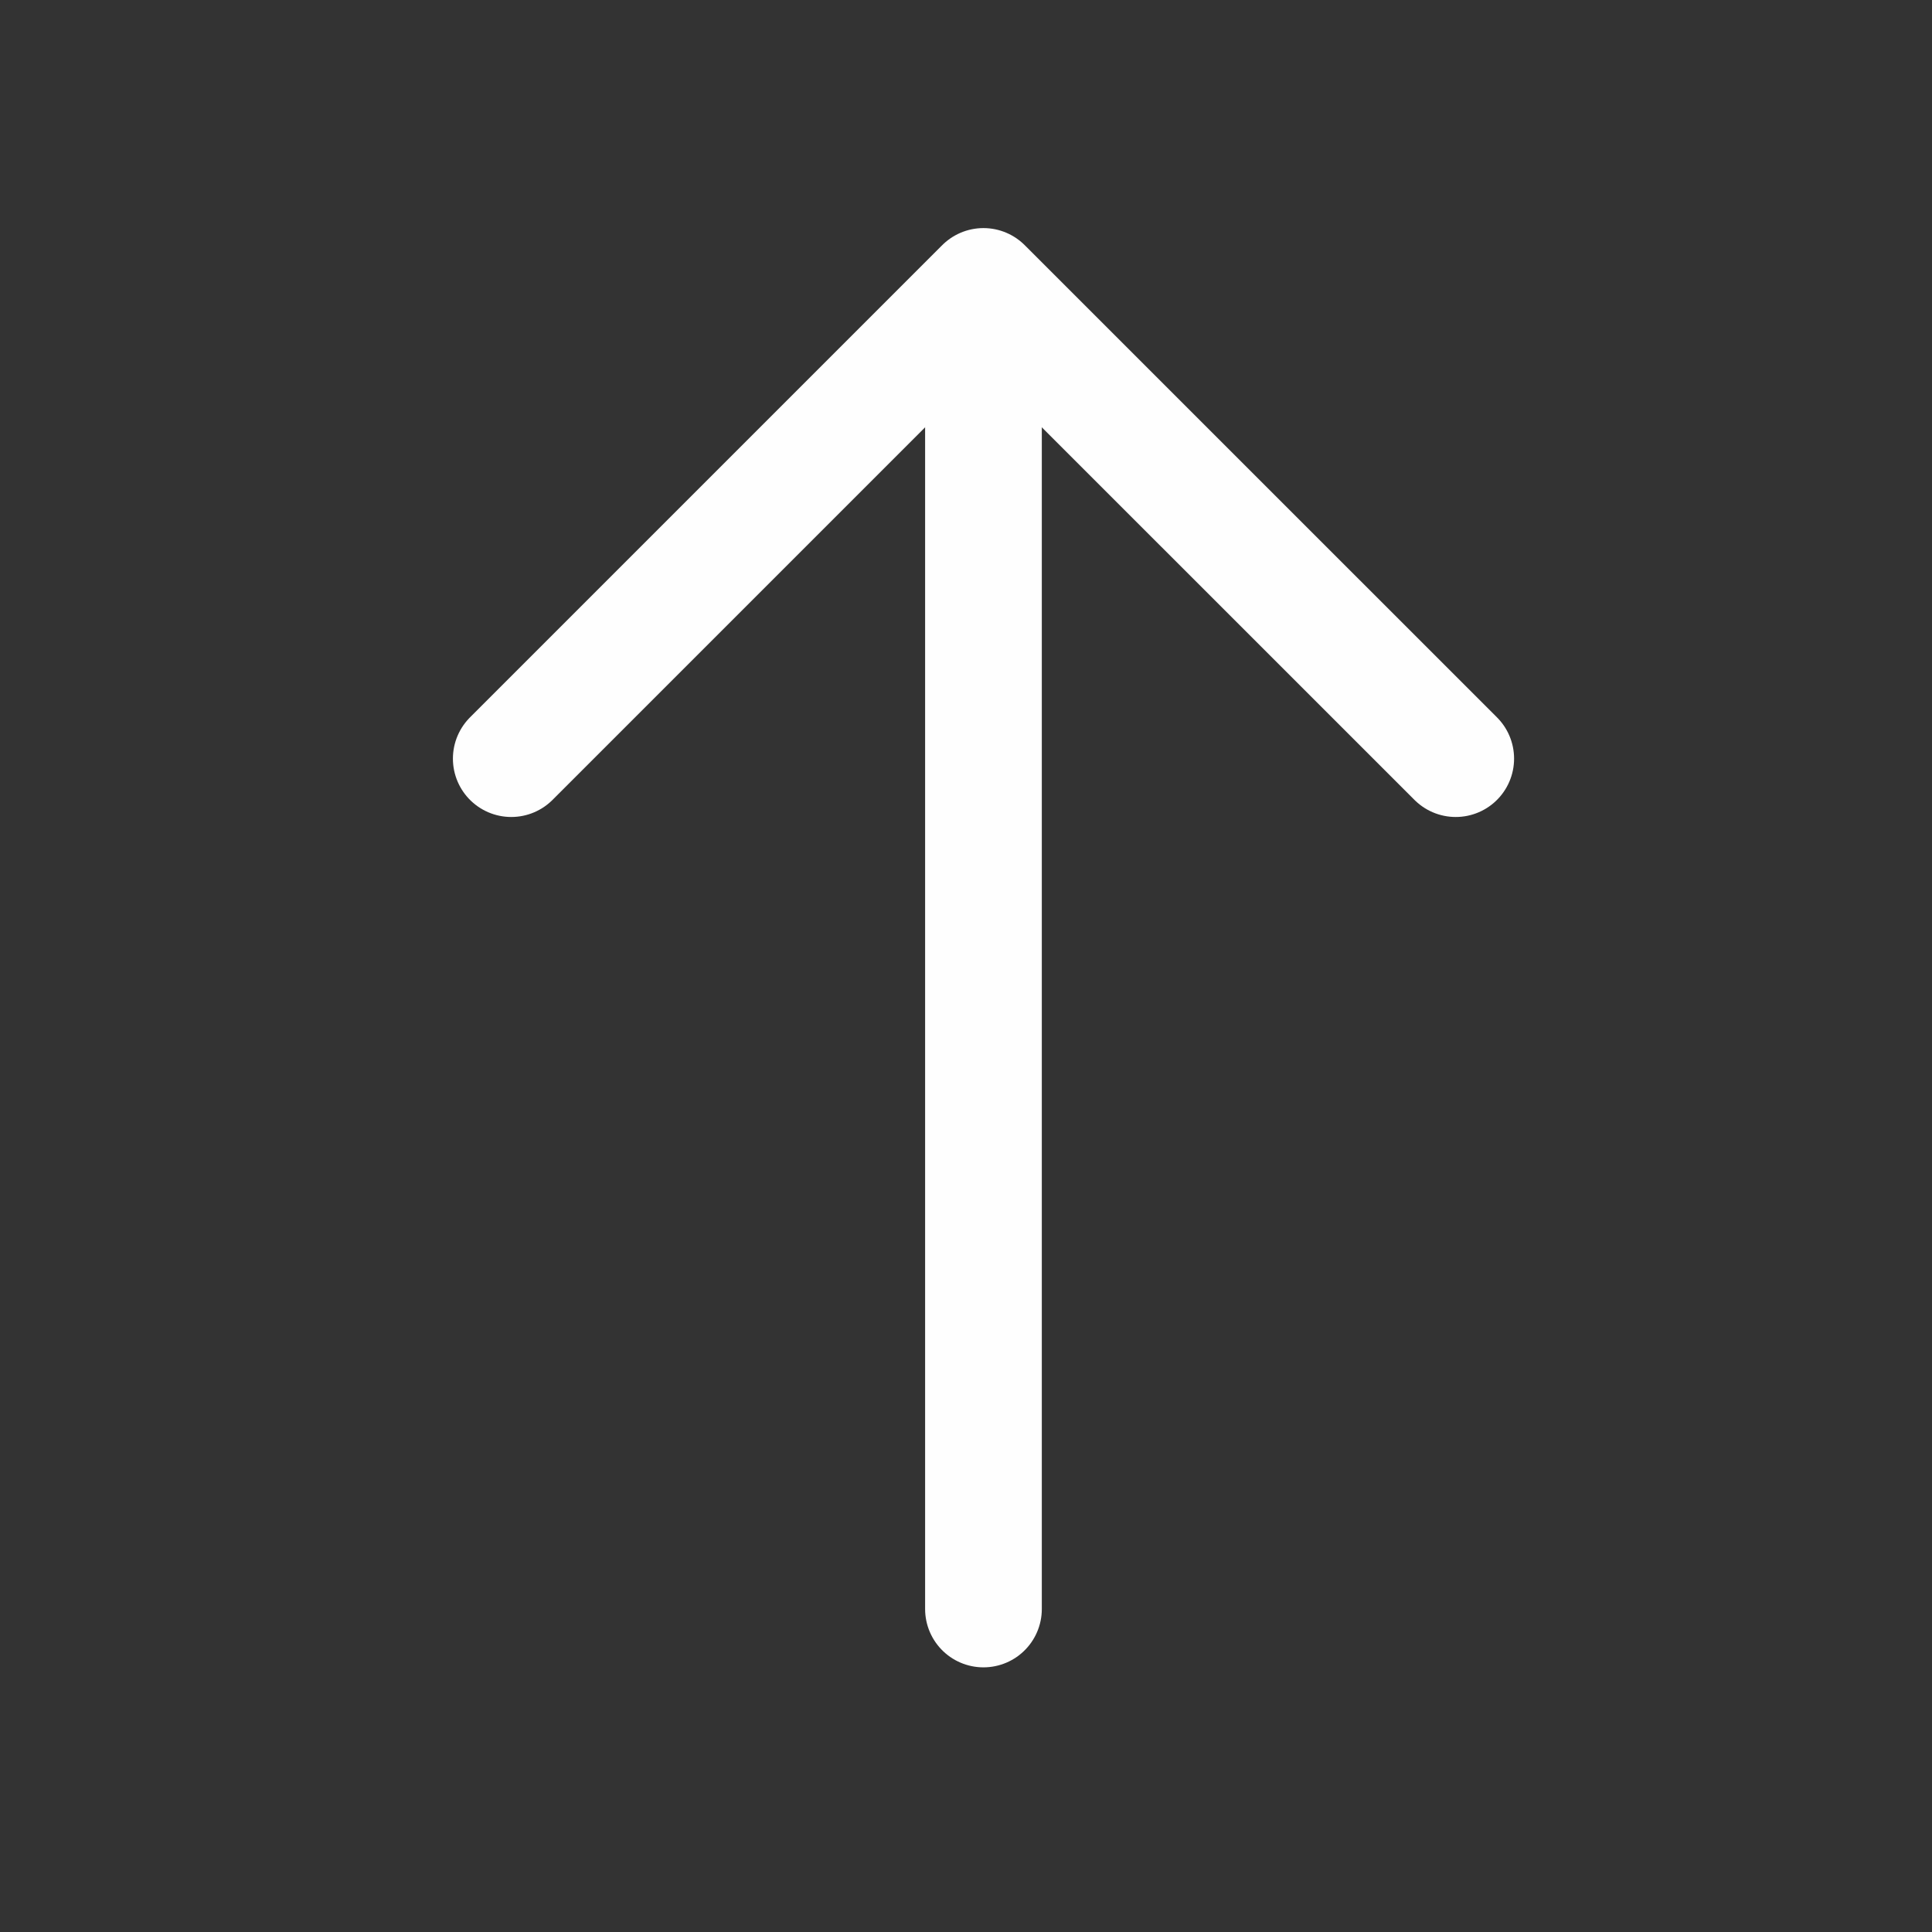 <svg width="27" height="27" viewBox="0 0 27 27" fill="none" xmlns="http://www.w3.org/2000/svg">
<rect x="0" y="0" width="27" height="27" fill="#333333" stroke="none"/>
<path d="M20.344 10.602L13.744 4.003L7.145 10.602" stroke="#FEFEFE" stroke-width="1.631" stroke-miterlimit="10" stroke-linecap="round" stroke-linejoin="round"/>
<path d="M13.744 22.486L13.744 4.188" stroke="#FEFEFE" stroke-width="1.631" stroke-miterlimit="10" stroke-linecap="round" stroke-linejoin="round"/>
</svg>
